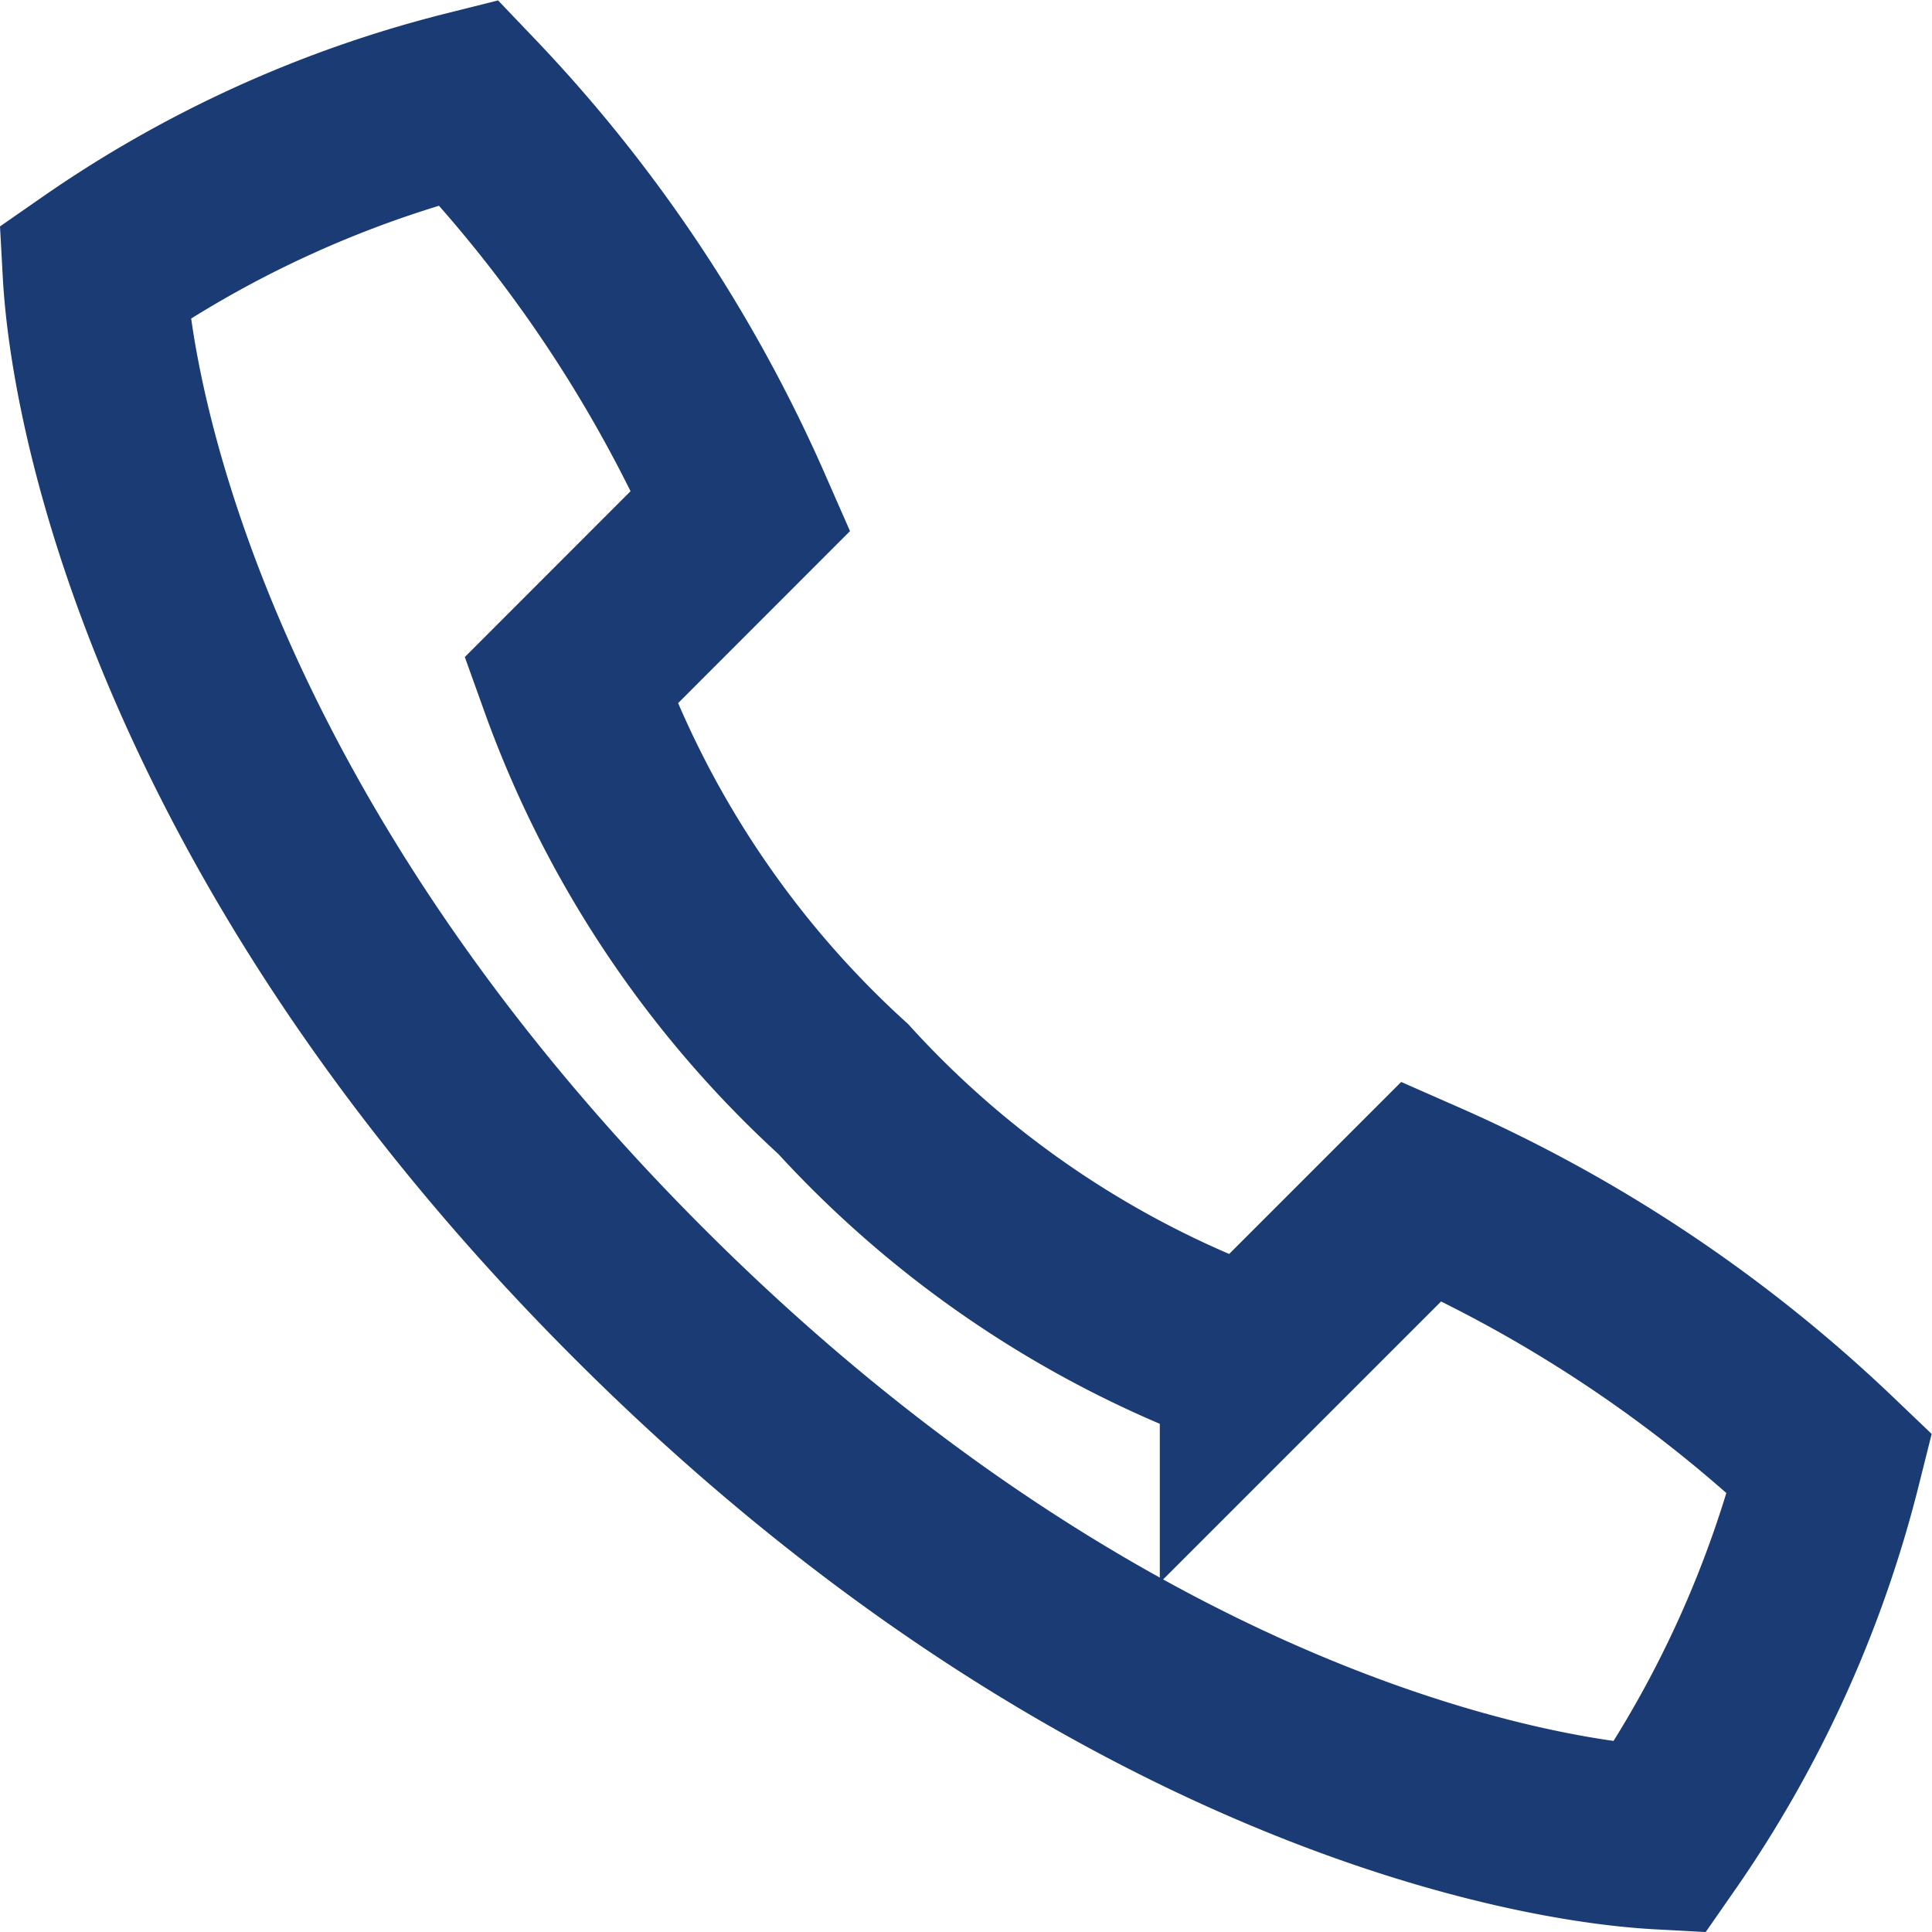 <svg xmlns="http://www.w3.org/2000/svg" width="21.064" height="21.064" viewBox="0 0 21.064 21.064">
  <g id="Group_7" data-name="Group 7" transform="translate(0.489 -0.425)">
    <path id="Path_1" data-name="Path 1" d="M6.965,15.921c4.822,4.822,9.428,5.843,11.129,5.936a12.447,12.447,0,0,0,1.855-4.081A15.444,15.444,0,0,0,15.5,14.808l-1.855,1.855a11.086,11.086,0,0,1-4.451-2.968A11.086,11.086,0,0,1,6.223,9.243L8.077,7.388A15.433,15.433,0,0,0,5.109,2.937a12.45,12.45,0,0,0-4.08,1.855C1.122,6.492,2.142,11.1,6.965,15.921Z" transform="translate(-0.489 -1.396)" fill="none" stroke="#1b3b74" stroke-miterlimit="10" stroke-width="2"/>
  </g>
</svg>
